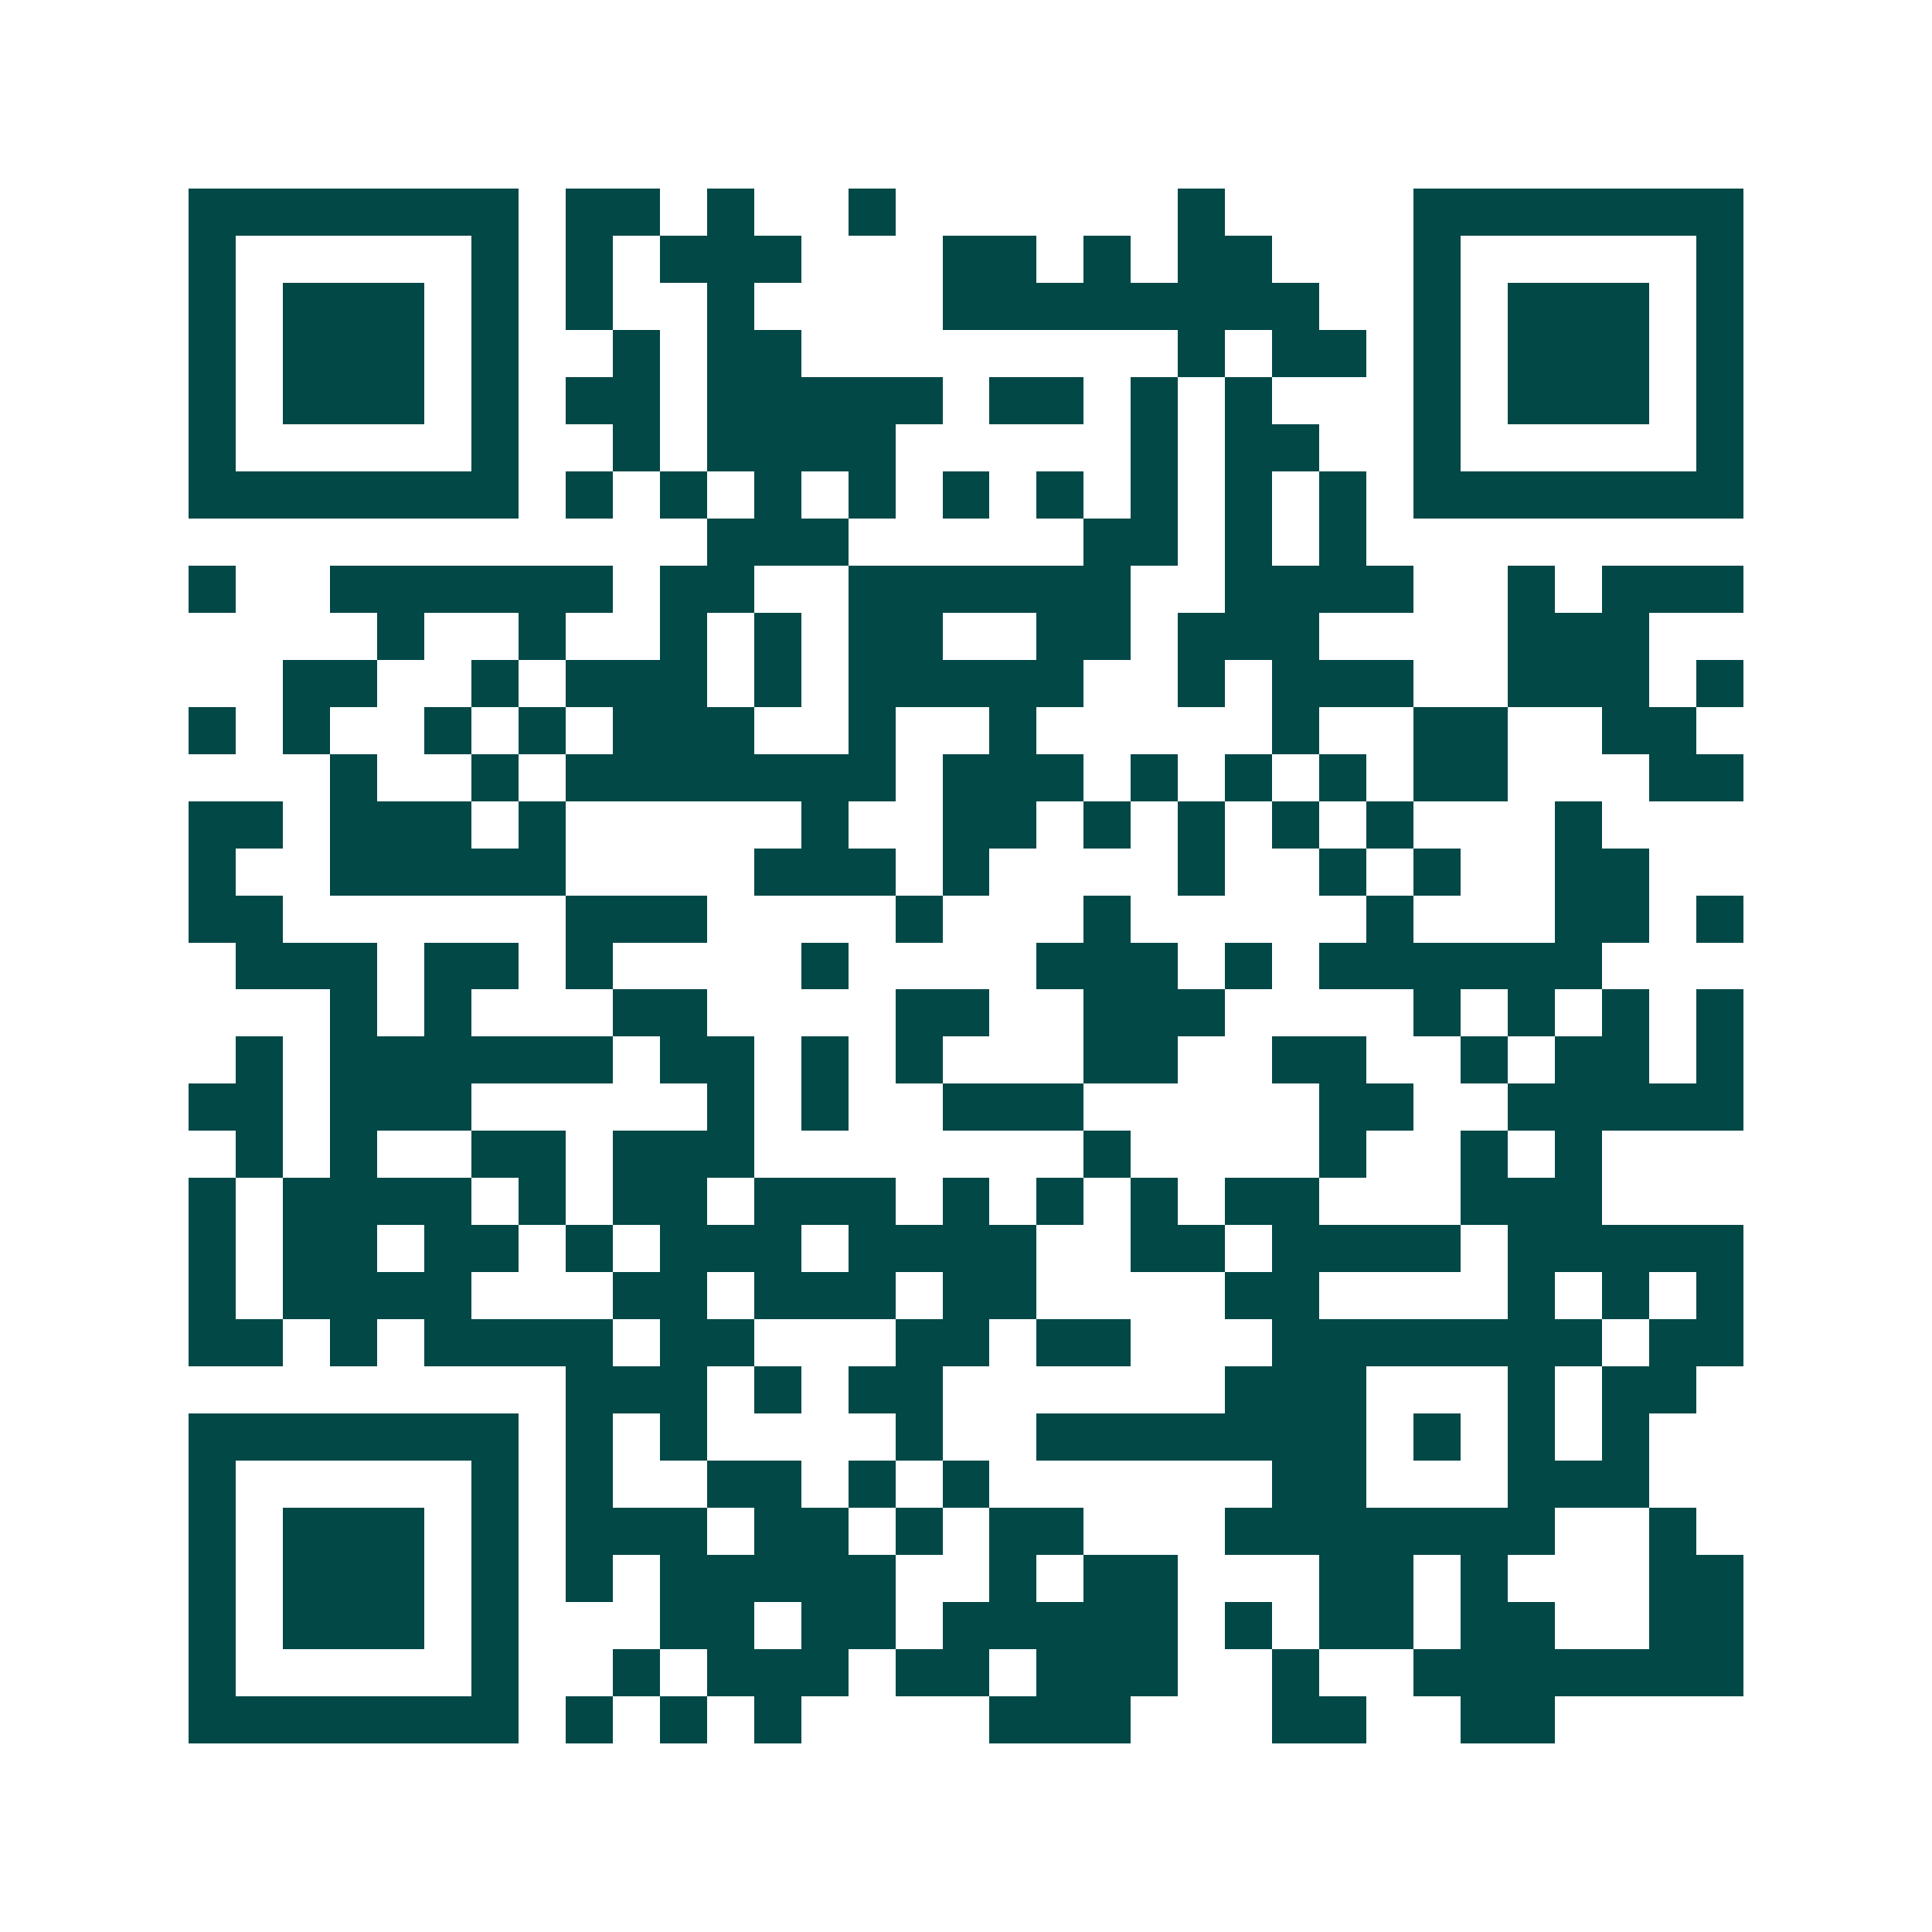 <svg xmlns="http://www.w3.org/2000/svg" width="200" height="200" viewBox="0 0 41 41" shape-rendering="crispEdges"><path fill="#ffffff" d="M0 0h41v41H0z"/><path stroke="#014847" d="M4 4.5h7m1 0h2m1 0h1m2 0h1m6 0h1m4 0h7M4 5.5h1m5 0h1m1 0h1m1 0h3m3 0h2m1 0h1m1 0h2m3 0h1m5 0h1M4 6.5h1m1 0h3m1 0h1m1 0h1m2 0h1m4 0h8m2 0h1m1 0h3m1 0h1M4 7.5h1m1 0h3m1 0h1m2 0h1m1 0h2m8 0h1m1 0h2m1 0h1m1 0h3m1 0h1M4 8.5h1m1 0h3m1 0h1m1 0h2m1 0h5m1 0h2m1 0h1m1 0h1m3 0h1m1 0h3m1 0h1M4 9.5h1m5 0h1m2 0h1m1 0h4m5 0h1m1 0h2m2 0h1m5 0h1M4 10.5h7m1 0h1m1 0h1m1 0h1m1 0h1m1 0h1m1 0h1m1 0h1m1 0h1m1 0h1m1 0h7M15 11.5h3m5 0h2m1 0h1m1 0h1M4 12.5h1m2 0h6m1 0h2m2 0h6m2 0h4m2 0h1m1 0h3M8 13.5h1m2 0h1m2 0h1m1 0h1m1 0h2m2 0h2m1 0h3m4 0h3M6 14.5h2m2 0h1m1 0h3m1 0h1m1 0h5m2 0h1m1 0h3m2 0h3m1 0h1M4 15.5h1m1 0h1m2 0h1m1 0h1m1 0h3m2 0h1m2 0h1m5 0h1m2 0h2m2 0h2M7 16.5h1m2 0h1m1 0h7m1 0h3m1 0h1m1 0h1m1 0h1m1 0h2m3 0h2M4 17.5h2m1 0h3m1 0h1m5 0h1m2 0h2m1 0h1m1 0h1m1 0h1m1 0h1m3 0h1M4 18.5h1m2 0h5m4 0h3m1 0h1m4 0h1m2 0h1m1 0h1m2 0h2M4 19.5h2m6 0h3m4 0h1m3 0h1m5 0h1m3 0h2m1 0h1M5 20.5h3m1 0h2m1 0h1m4 0h1m4 0h3m1 0h1m1 0h6M7 21.5h1m1 0h1m3 0h2m4 0h2m2 0h3m4 0h1m1 0h1m1 0h1m1 0h1M5 22.5h1m1 0h6m1 0h2m1 0h1m1 0h1m3 0h2m2 0h2m2 0h1m1 0h2m1 0h1M4 23.5h2m1 0h3m5 0h1m1 0h1m2 0h3m5 0h2m2 0h5M5 24.5h1m1 0h1m2 0h2m1 0h3m7 0h1m4 0h1m2 0h1m1 0h1M4 25.5h1m1 0h4m1 0h1m1 0h2m1 0h3m1 0h1m1 0h1m1 0h1m1 0h2m3 0h3M4 26.5h1m1 0h2m1 0h2m1 0h1m1 0h3m1 0h4m2 0h2m1 0h4m1 0h5M4 27.5h1m1 0h4m3 0h2m1 0h3m1 0h2m4 0h2m4 0h1m1 0h1m1 0h1M4 28.5h2m1 0h1m1 0h4m1 0h2m3 0h2m1 0h2m3 0h7m1 0h2M12 29.5h3m1 0h1m1 0h2m6 0h3m3 0h1m1 0h2M4 30.5h7m1 0h1m1 0h1m4 0h1m2 0h7m1 0h1m1 0h1m1 0h1M4 31.5h1m5 0h1m1 0h1m2 0h2m1 0h1m1 0h1m6 0h2m3 0h3M4 32.5h1m1 0h3m1 0h1m1 0h3m1 0h2m1 0h1m1 0h2m3 0h7m2 0h1M4 33.5h1m1 0h3m1 0h1m1 0h1m1 0h5m2 0h1m1 0h2m3 0h2m1 0h1m3 0h2M4 34.5h1m1 0h3m1 0h1m3 0h2m1 0h2m1 0h5m1 0h1m1 0h2m1 0h2m2 0h2M4 35.5h1m5 0h1m2 0h1m1 0h3m1 0h2m1 0h3m2 0h1m2 0h7M4 36.5h7m1 0h1m1 0h1m1 0h1m4 0h3m3 0h2m2 0h2"/></svg>
